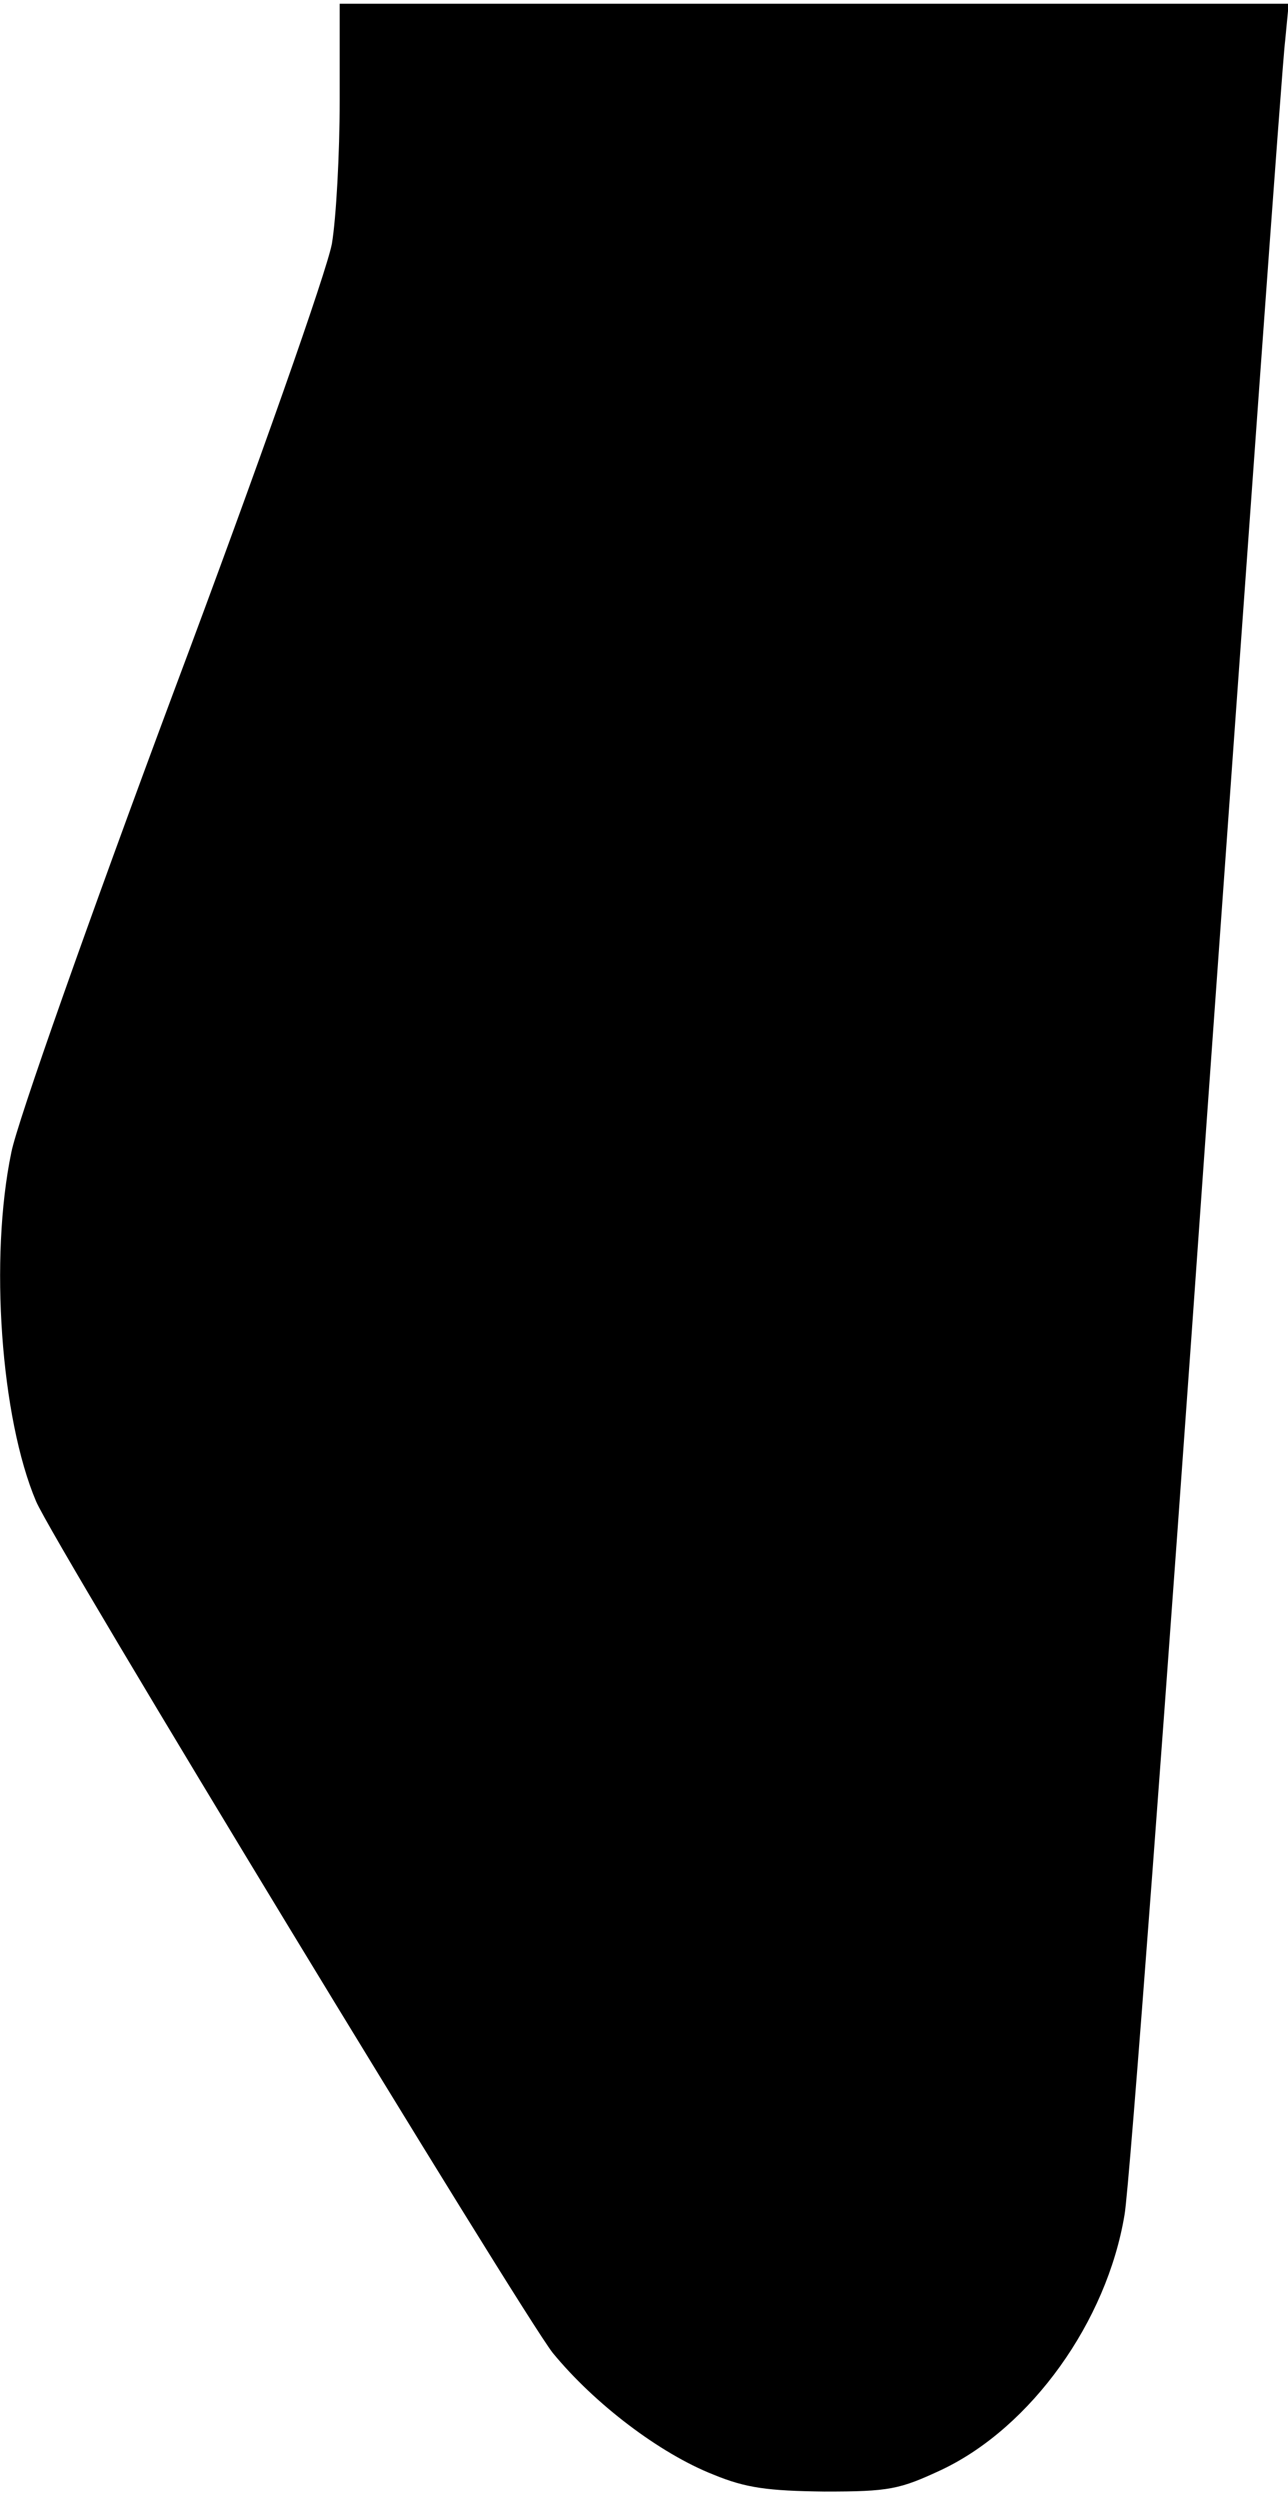 <?xml version="1.0" encoding="UTF-8" standalone="yes"?>
<svg version="1.0" xmlns="http://www.w3.org/2000/svg" width="47.973mm" height="93.062mm" viewBox="0 0 182 352" preserveAspectRatio="xMidYMid meet">
  <g transform="translate(0,352) scale(0.1,-0.1)" fill="#000000" stroke="none">
    <path d="M480 3383 c0 -75 -5 -166 -11 -202 -7 -38 -102 -309 -225 -637 -117
-314 -220 -605 -228 -647 -31 -149 -15 -375 35 -493 26 -61 686 -1147 730
-1203 59 -72 151 -142 227 -172 46 -19 77 -23 157 -24 92 0 106 3 166 31 126
60 233 209 258 360 7 38 59 733 116 1544 58 811 107 1499 111 1528 l5 52 -670
0 -671 0 0 -137z"/>
  </g>
</svg>